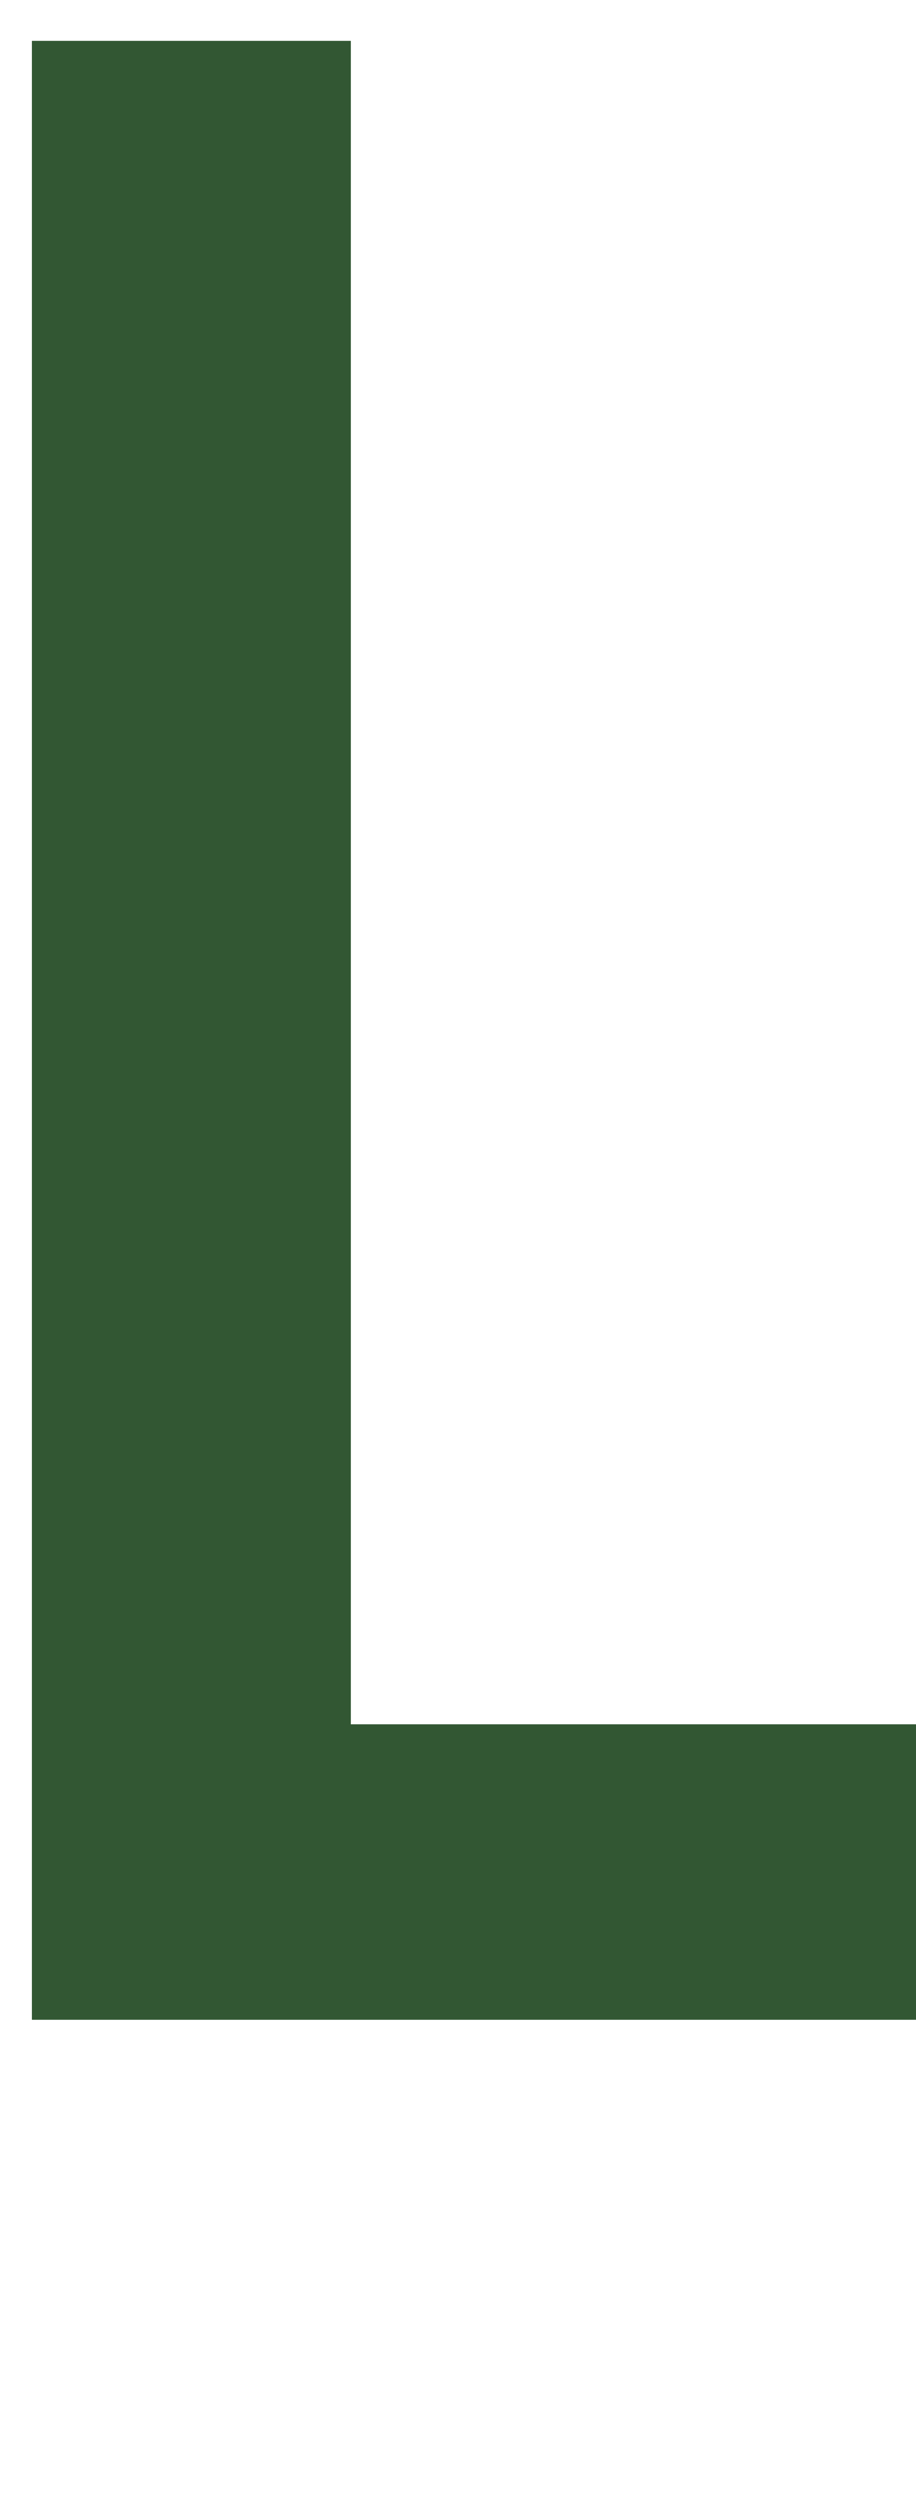 <?xml version="1.0" encoding="utf-8"?>
<!-- Generator: Adobe Illustrator 23.0.3, SVG Export Plug-In . SVG Version: 6.00 Build 0)  -->
<svg version="1.1" id="レイヤー_1" xmlns="http://www.w3.org/2000/svg" xmlns:xlink="http://www.w3.org/1999/xlink" x="0px"
	 y="0px" viewBox="0 0 16.37 44.67" style="enable-background:new 0 0 16.37 44.67;" xml:space="preserve">
<style type="text/css">
	.st0{fill:#325733;}
</style>
<path class="st0" d="M0.57,0.73h5.7v30.08h10.1v5.28H0.57V0.73z"/>
</svg>
